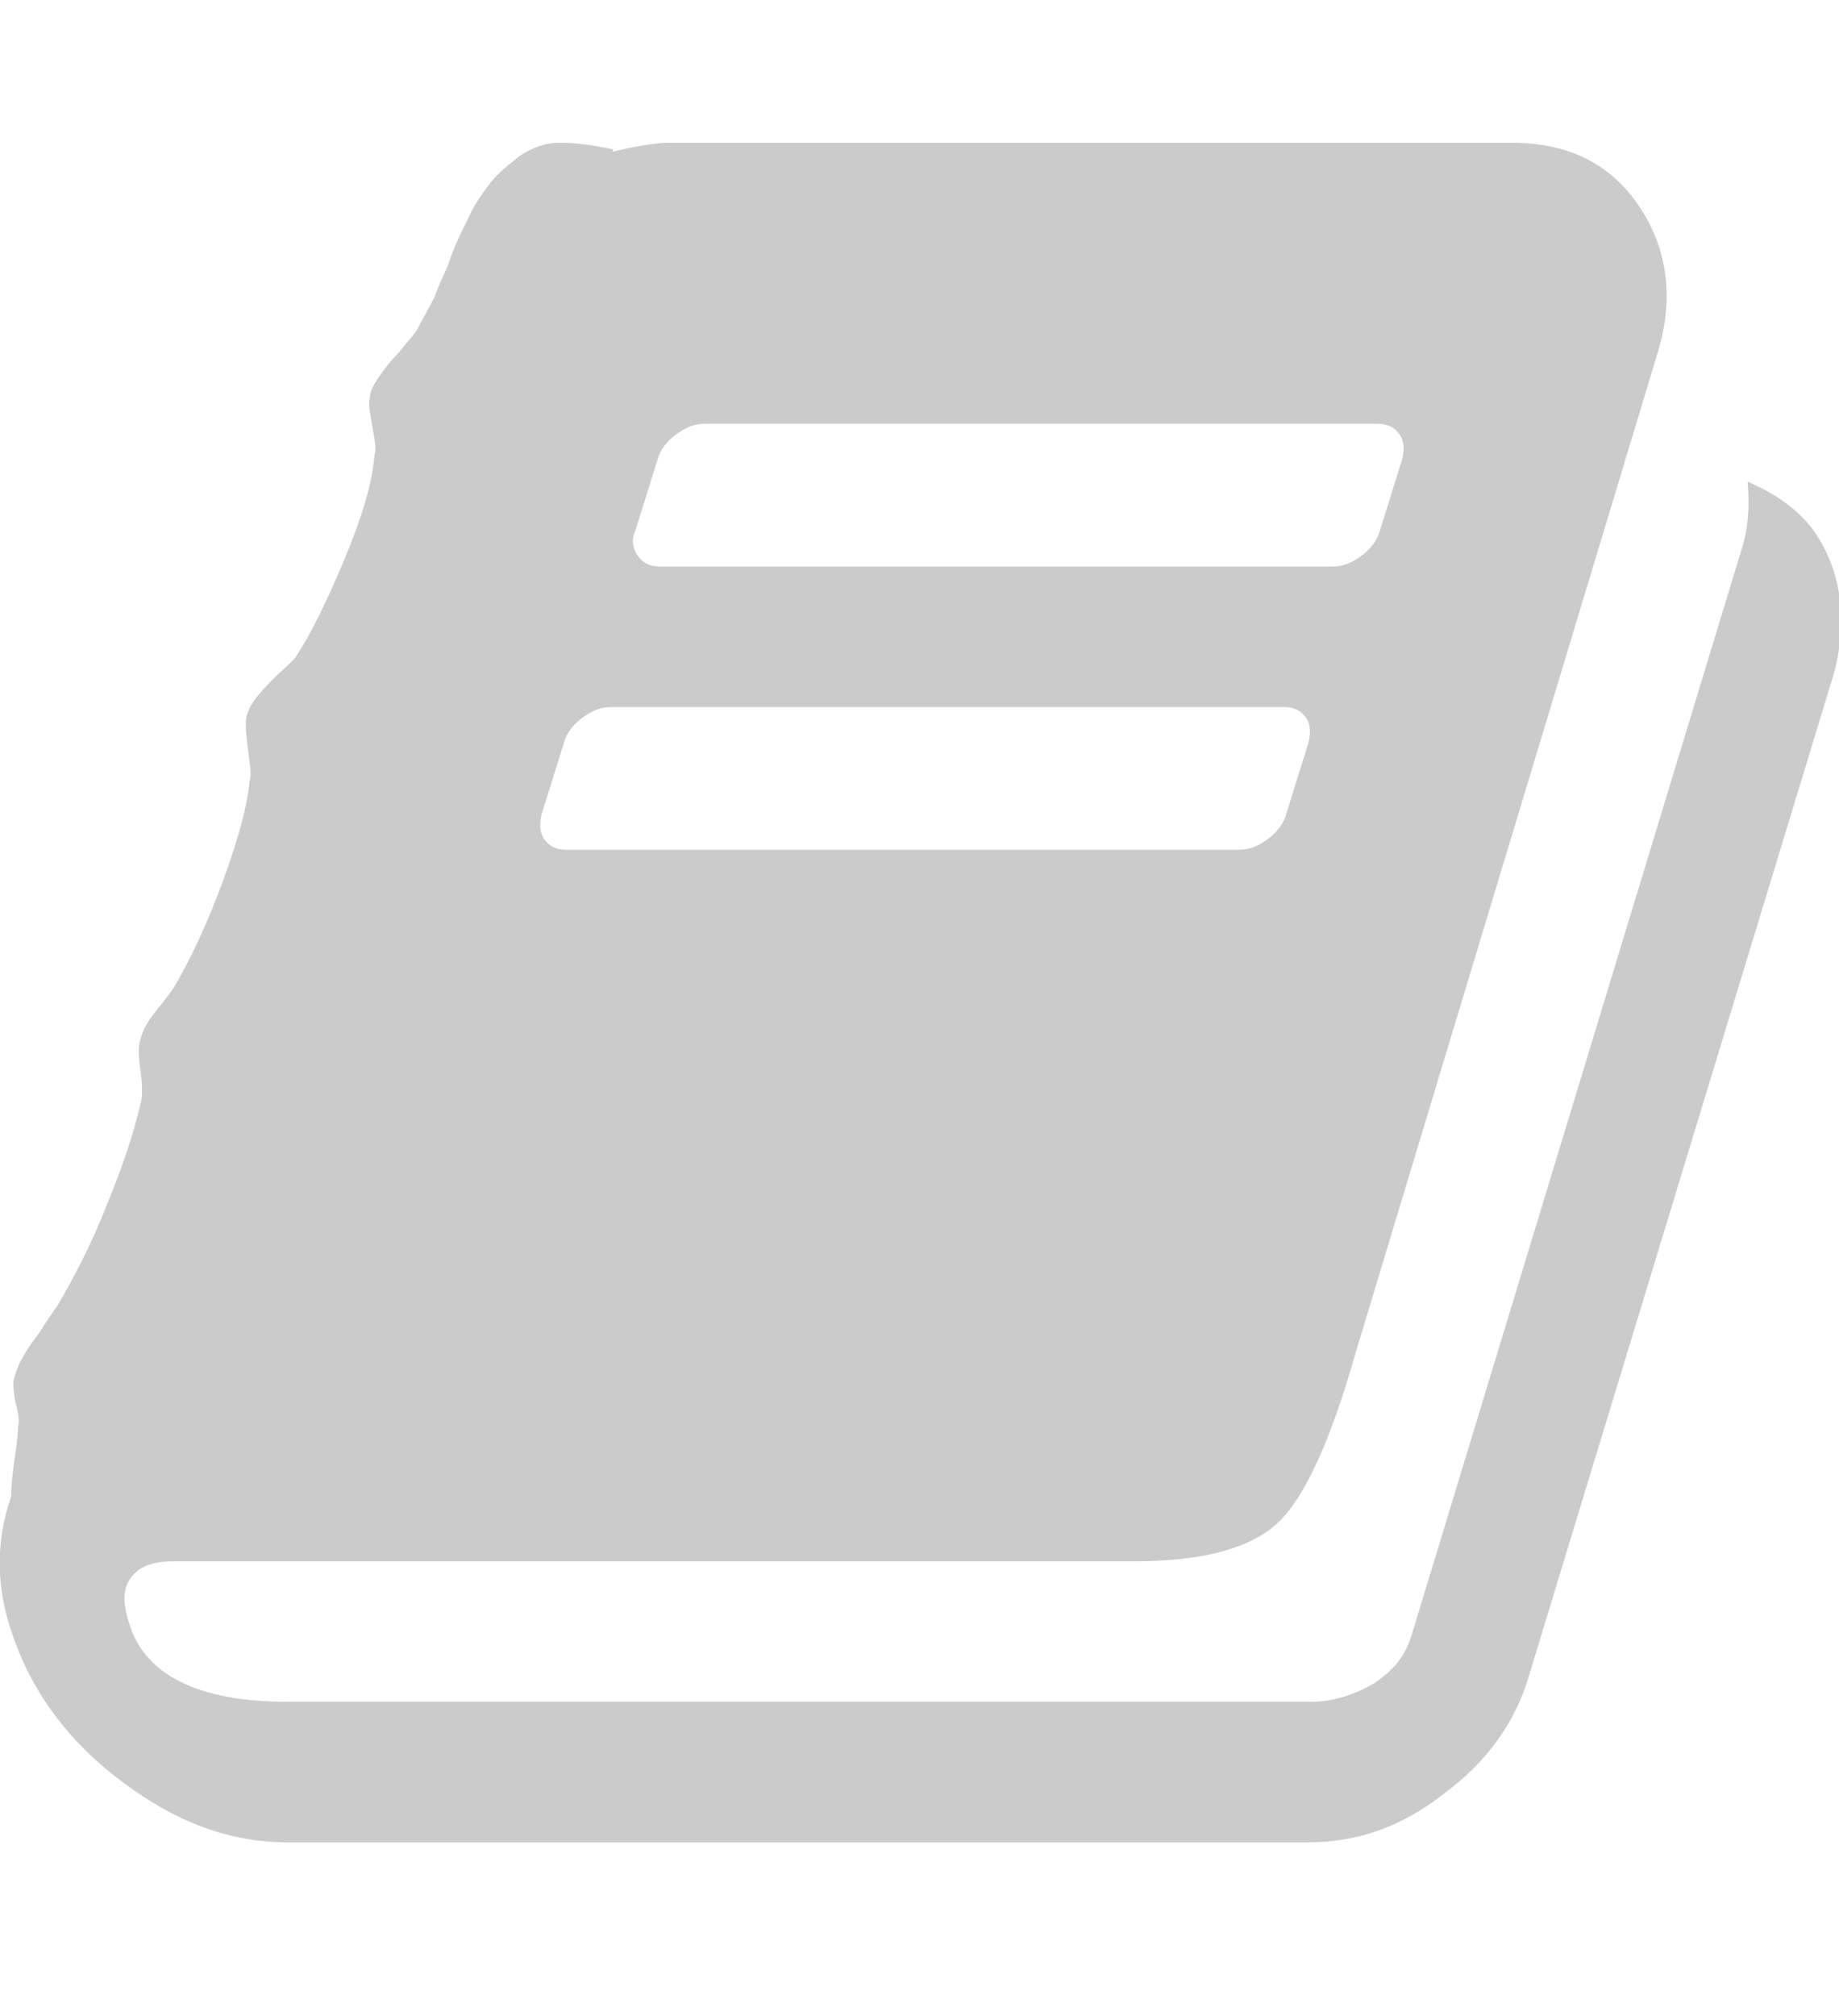 <?xml version="1.0" encoding="utf-8"?>
<!-- Generator: Adobe Illustrator 23.0.0, SVG Export Plug-In . SVG Version: 6.00 Build 0)  -->
<svg version="1.1" id="Capa_1" xmlns="http://www.w3.org/2000/svg" xmlns:xlink="http://www.w3.org/1999/xlink" x="0px" y="0px"
	 viewBox="0 0 82.5 90.4" style="enable-background:new 0 0 82.5 90.4;" xml:space="preserve">
<style type="text/css">
	.st0{fill:#CBCBCB;}
</style>
<g>
	<g>
		<path class="st0" d="M81.3,23.7c-0.7-0.9-1.7-1.6-2.9-2.1c0.1,1.2,0,2.1-0.2,2.8l-14.9,49c-0.3,0.9-0.8,1.5-1.7,2.1
			c-0.9,0.5-1.8,0.8-2.8,0.8H12.9c-4,0-6.4-1.2-7.1-3.5c-0.3-0.9-0.3-1.6,0.1-2.1c0.4-0.5,1-0.7,1.9-0.7h43.1c3.1,0,5.2-0.6,6.4-1.7
			c1.2-1.1,2.4-3.7,3.5-7.6l13.6-45c0.7-2.4,0.4-4.6-0.9-6.5c-1.3-1.9-3.2-2.8-5.7-2.8H30c-0.4,0-1.3,0.1-2.5,0.4l0-0.1
			c-0.9-0.2-1.7-0.3-2.4-0.3c-0.6,0-1.2,0.2-1.8,0.6c-0.5,0.4-1,0.8-1.3,1.2c-0.3,0.4-0.7,0.9-1,1.6c-0.3,0.6-0.6,1.2-0.8,1.8
			s-0.5,1.1-0.7,1.7c-0.3,0.6-0.6,1.1-0.8,1.5c-0.2,0.3-0.5,0.6-0.8,1c-0.4,0.4-0.7,0.8-0.9,1.1c-0.2,0.3-0.4,0.6-0.4,0.9
			c-0.1,0.3,0,0.7,0.1,1.3c0.1,0.6,0.2,1,0.1,1.3c-0.1,1.3-0.6,2.9-1.4,4.8c-0.8,1.9-1.5,3.3-2.1,4.2c-0.1,0.2-0.5,0.5-1.1,1.1
			c-0.6,0.6-1,1.1-1.1,1.5c-0.1,0.2-0.1,0.6,0,1.4c0.1,0.8,0.2,1.3,0.1,1.6c-0.1,1.1-0.5,2.6-1.2,4.5c-0.7,1.9-1.4,3.4-2.1,4.6
			c-0.1,0.2-0.4,0.6-0.8,1.1c-0.5,0.6-0.7,1-0.8,1.4c-0.1,0.3-0.1,0.7,0,1.4c0.1,0.7,0.1,1.2,0,1.5c-0.3,1.3-0.8,2.8-1.5,4.5
			c-0.7,1.8-1.5,3.3-2.2,4.5c-0.2,0.3-0.5,0.7-0.8,1.2c-0.3,0.4-0.6,0.8-0.8,1.2c-0.2,0.3-0.3,0.7-0.4,1c0,0.2,0,0.5,0.1,1
			c0.1,0.4,0.2,0.8,0.1,1.1c0,0.5-0.1,1.1-0.2,1.8c-0.1,0.8-0.1,1.2-0.1,1.3c-0.7,2-0.7,4.1,0.1,6.3c0.9,2.6,2.6,4.8,4.9,6.5
			c2.4,1.8,4.8,2.7,7.4,2.7h45.8c2.2,0,4.2-0.7,6.1-2.2c1.9-1.4,3.2-3.2,3.8-5.3l13.7-45C82.9,27.7,82.6,25.5,81.3,23.7z M28.5,23.8
			l1-3.2c0.1-0.4,0.4-0.8,0.8-1.1c0.4-0.3,0.8-0.5,1.3-0.5h30.2c0.5,0,0.8,0.2,1,0.5c0.2,0.3,0.2,0.7,0.1,1.1l-1,3.2
			c-0.1,0.4-0.4,0.8-0.8,1.1c-0.4,0.3-0.8,0.5-1.3,0.5H29.6c-0.5,0-0.8-0.2-1-0.5C28.4,24.6,28.3,24.2,28.5,23.8z M24.3,36.5l1-3.2
			c0.1-0.4,0.4-0.8,0.8-1.1c0.4-0.3,0.8-0.5,1.3-0.5h30.2c0.5,0,0.8,0.2,1,0.5c0.2,0.3,0.2,0.7,0.1,1.1l-1,3.2
			c-0.1,0.4-0.4,0.8-0.8,1.1c-0.4,0.3-0.8,0.5-1.3,0.5H25.4c-0.5,0-0.8-0.2-1-0.5C24.2,37.3,24.2,36.9,24.3,36.5z"/>
	</g>
</g>
</svg>
